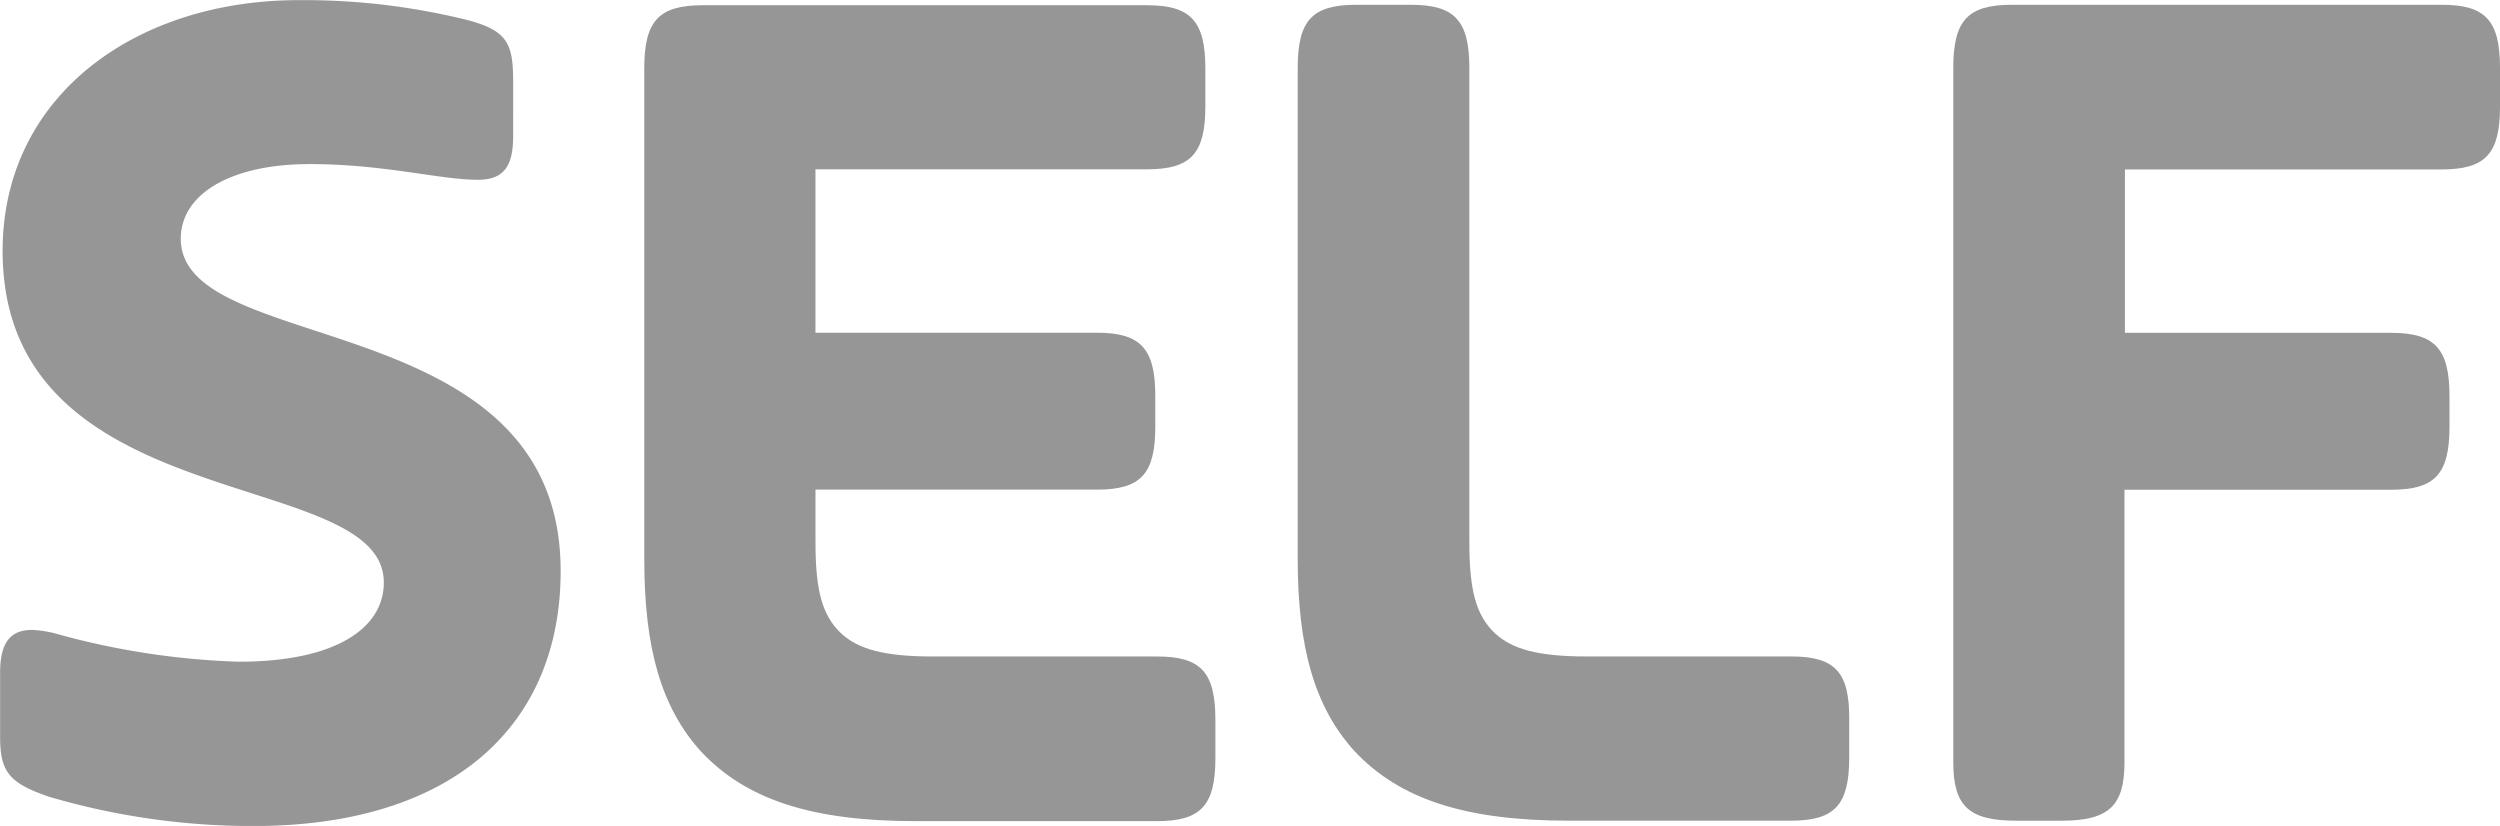 <svg id="SELF-logo-2018-Large-usage" xmlns="http://www.w3.org/2000/svg" width="89.888" height="29.696" viewBox="0 0 89.888 29.696">
  <path id="Shape" d="M466.158,1.1H450.7c-1.582,0-2.1.564-2.1,2.271V28.337c0,1.582.564,2.1,2.271,2.1h1.613c1.707,0,2.271-.533,2.271-2.1v-9.8h9.586c1.582,0,2.1-.564,2.1-2.271v-1.1c0-1.707-.533-2.271-2.1-2.271h-9.57V7.02h11.387c1.582,0,2.1-.564,2.1-2.271V3.387C468.257,1.664,467.74,1.1,466.158,1.1Z" transform="translate(-378.369 -0.928)" fill="#969696"/>
  <path id="Shape-2" data-name="Shape" d="M315.846,24.531h-7.361c-1.754,0-2.678-.266-3.289-.83-.7-.658-.924-1.582-.924-3.289V3.371c0-1.707-.533-2.271-2.1-2.271H300.2c-1.582,0-2.1.564-2.1,2.271V21.023c0,3.2.611,5.341,2.052,6.923,1.613,1.707,3.947,2.49,7.706,2.49h7.972c1.582,0,2.1-.564,2.1-2.271V26.8C317.944,25.1,317.428,24.531,315.846,24.531Z" transform="translate(-251.441 -0.928)" fill="#969696"/>
  <path id="Shape-3" data-name="Shape" d="M166.535,24.616h-8.066c-1.754,0-2.678-.266-3.289-.83-.7-.658-.924-1.582-.924-3.289v-1.88h10.118c1.582,0,2.1-.564,2.1-2.271v-1.1c0-1.707-.533-2.271-2.1-2.271H154.255V7.1h11.919c1.582,0,2.1-.564,2.1-2.271V3.471c0-1.707-.533-2.271-2.1-2.271H150.2c-1.582,0-2.1.564-2.1,2.271V21.123c0,3.2.611,5.341,2.052,6.923,1.613,1.707,3.947,2.49,7.706,2.49h8.677c1.582,0,2.1-.564,2.1-2.271V26.9C168.634,25.179,168.117,24.616,166.535,24.616Z" transform="translate(-124.935 -1.012)" fill="#969696"/>
  <path id="Shape-4" data-name="Shape" d="M6.7,8.583C6.7,7,8.454,5.9,11.336,5.9c2.678,0,4.683.564,6.046.564.971,0,1.269-.533,1.269-1.582V2.976c0-1.394-.172-1.88-1.707-2.271a24.442,24.442,0,0,0-6-.7C5.118,0,.294,3.414.294,9.022.294,18.7,14,16.728,14,20.941c0,1.66-1.754,2.851-5.216,2.851a27.637,27.637,0,0,1-6.437-.971,3.994,3.994,0,0,0-1-.172c-.83,0-1.143.533-1.143,1.535V26.5c0,1.269.345,1.66,1.754,2.146A25.948,25.948,0,0,0,9.316,29.7c7.189,0,11.042-3.634,11.042-9.163C20.373,10.948,6.7,12.875,6.7,8.583Z" transform="translate(-0.2)" fill="#969696"/>
</svg>

